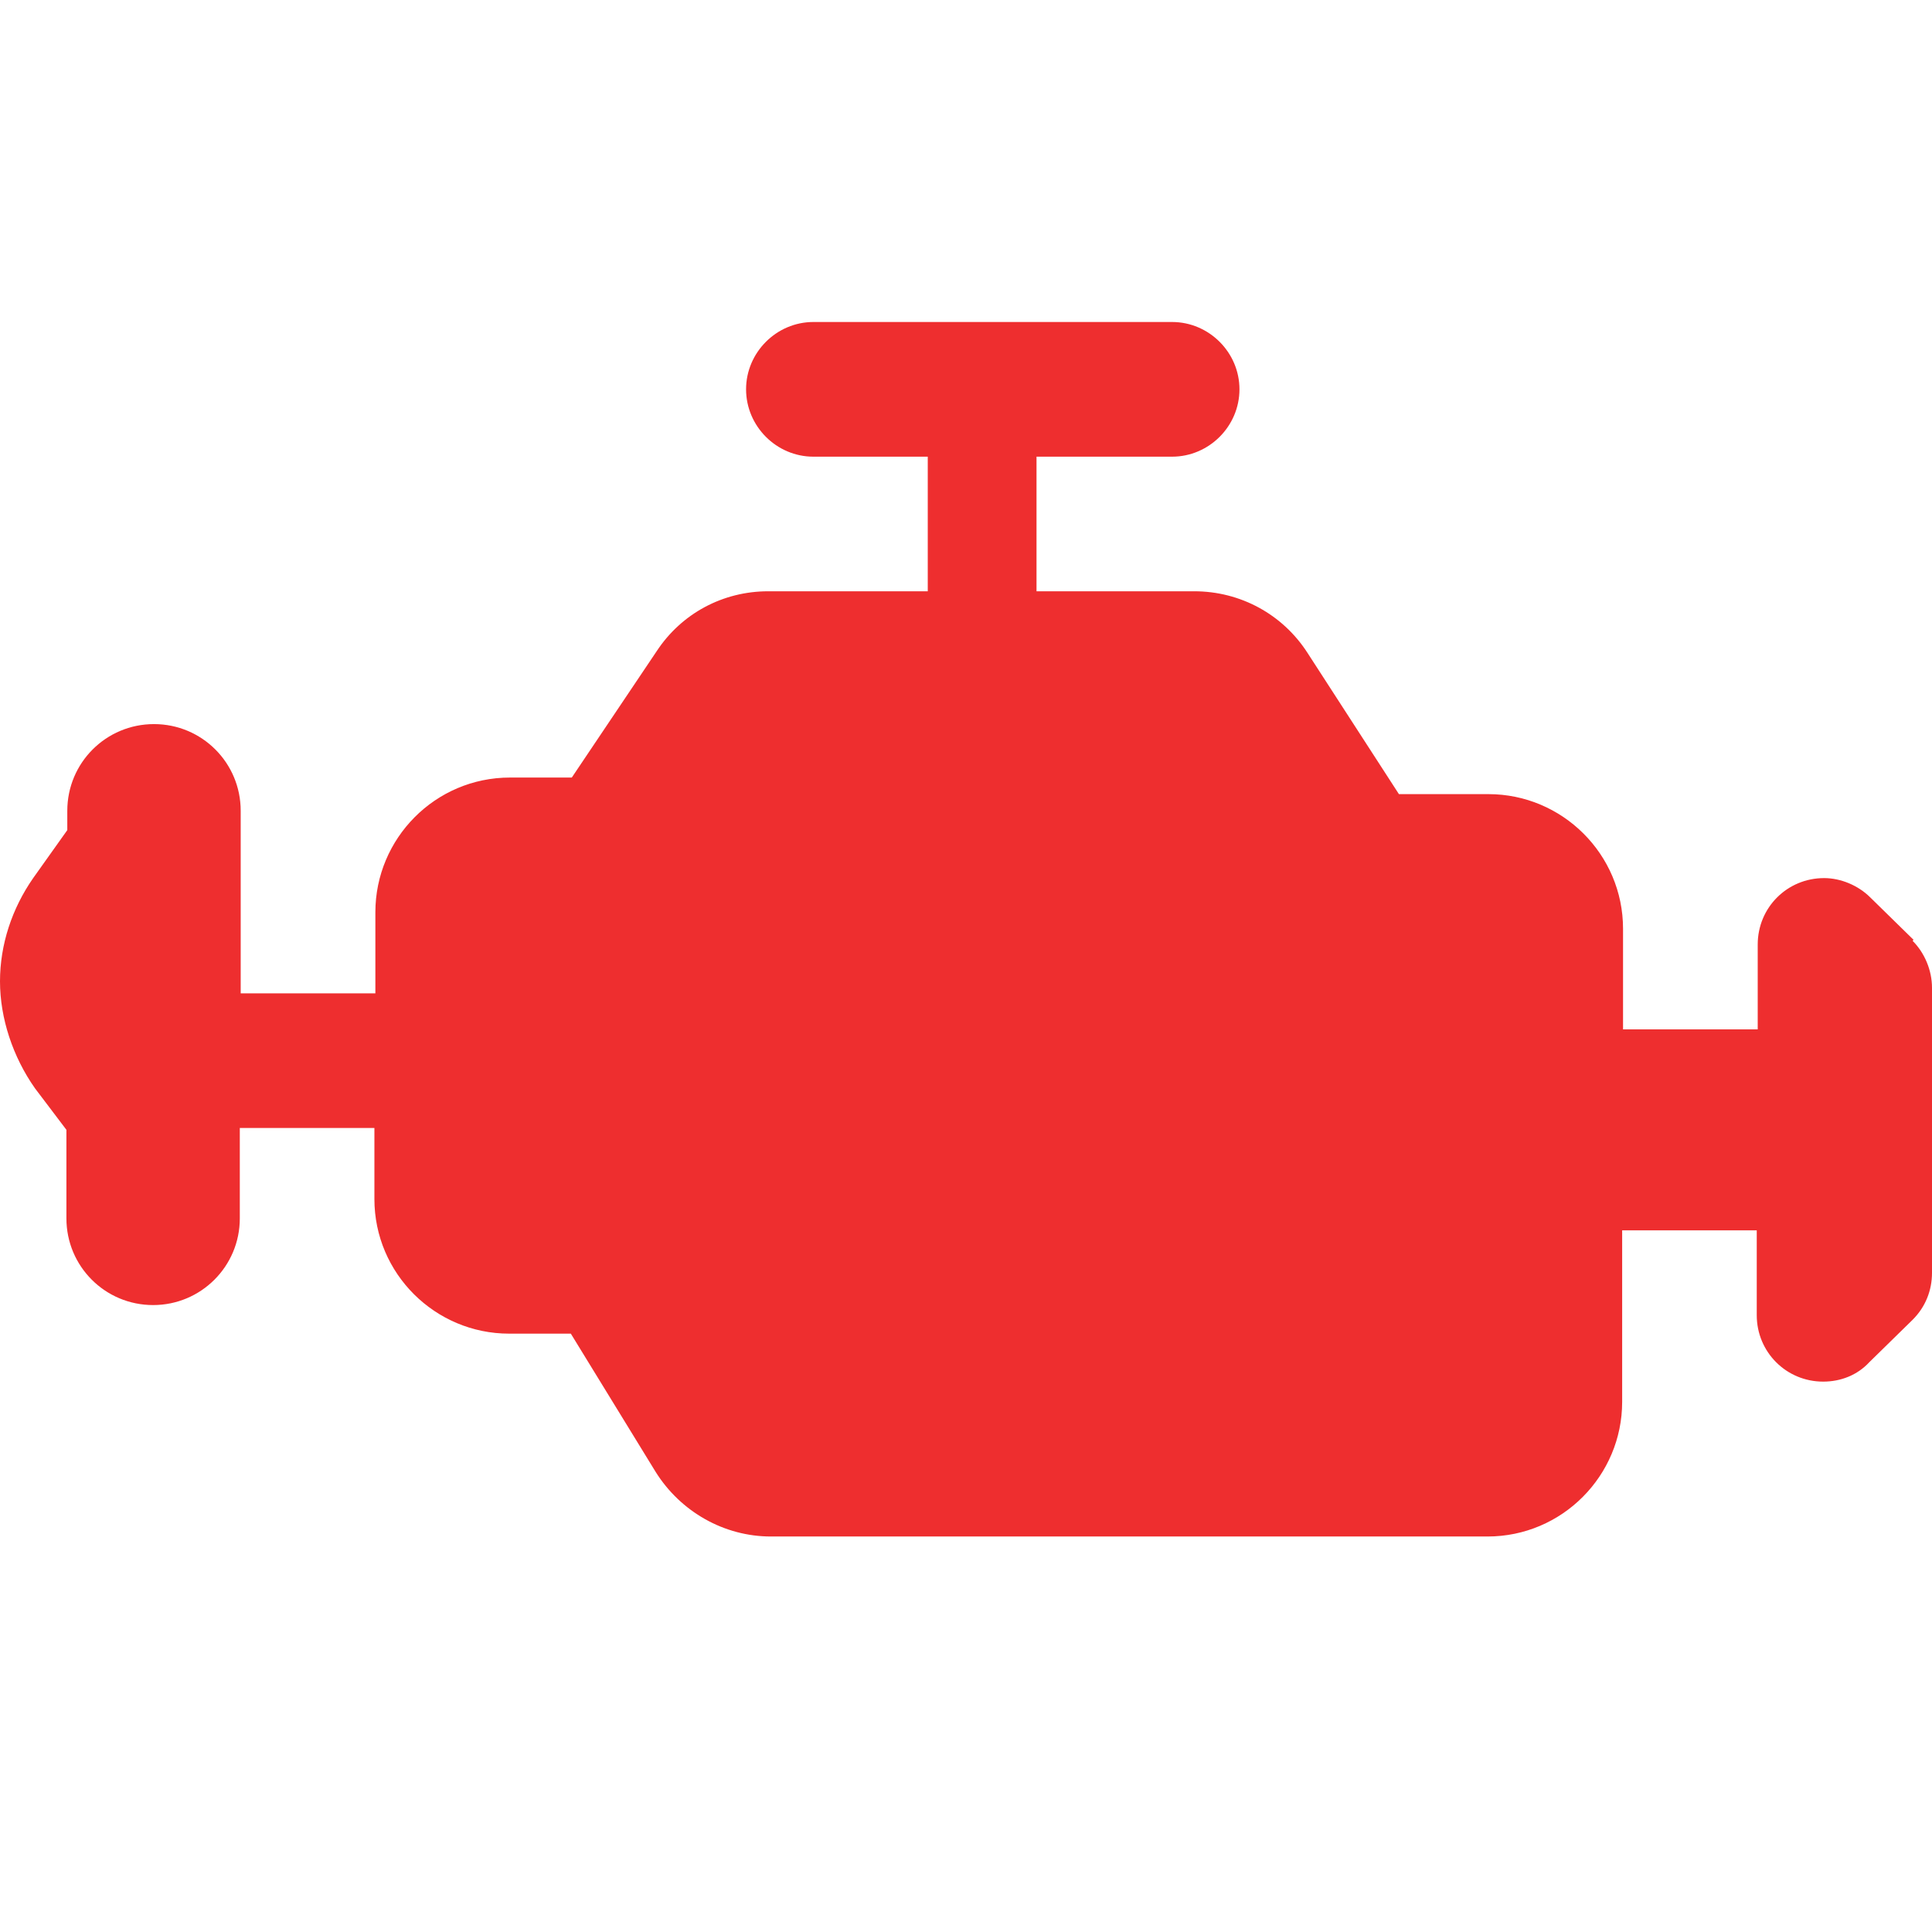 <svg width="24" height="24" viewBox="0 0 24 24" fill="none" xmlns="http://www.w3.org/2000/svg">
<path d="M23.771 11.675L23.233 11.148C23.084 10.999 22.866 10.908 22.66 10.908C22.201 10.908 21.835 11.274 21.835 11.733V12.787H20.162V11.538C20.162 10.61 19.406 9.865 18.49 9.865H17.378L16.244 8.113C15.935 7.631 15.408 7.345 14.835 7.345H12.876V5.673H14.56C15.019 5.673 15.397 5.295 15.397 4.836C15.397 4.378 15.019 4 14.56 4H10.104C9.646 4 9.268 4.378 9.268 4.836C9.268 5.295 9.646 5.673 10.104 5.673H11.525V7.345H9.543C8.981 7.345 8.466 7.62 8.157 8.09L7.103 9.659H6.335C5.407 9.659 4.663 10.415 4.663 11.332V12.34H2.99V10.072C2.99 9.476 2.509 8.995 1.913 8.995C1.317 8.995 0.836 9.476 0.836 10.072V10.312L0.412 10.908C0.149 11.286 0 11.733 0 12.191C0 12.649 0.16 13.13 0.435 13.52L0.825 14.035V15.135C0.825 15.731 1.306 16.212 1.902 16.212C2.497 16.212 2.979 15.731 2.979 15.135V14.012H4.651V14.895C4.651 15.822 5.407 16.567 6.324 16.567H7.091L8.145 18.285C8.454 18.778 8.993 19.087 9.577 19.087H18.478C19.406 19.087 20.151 18.331 20.151 17.415V15.284H21.823V16.338C21.823 16.796 22.19 17.163 22.648 17.163C22.866 17.163 23.072 17.083 23.221 16.922L23.759 16.395C23.92 16.235 24 16.029 24 15.811V12.271C24 12.053 23.908 11.836 23.759 11.687L23.771 11.675Z" fill="#EE2E2F"/>
</svg>
